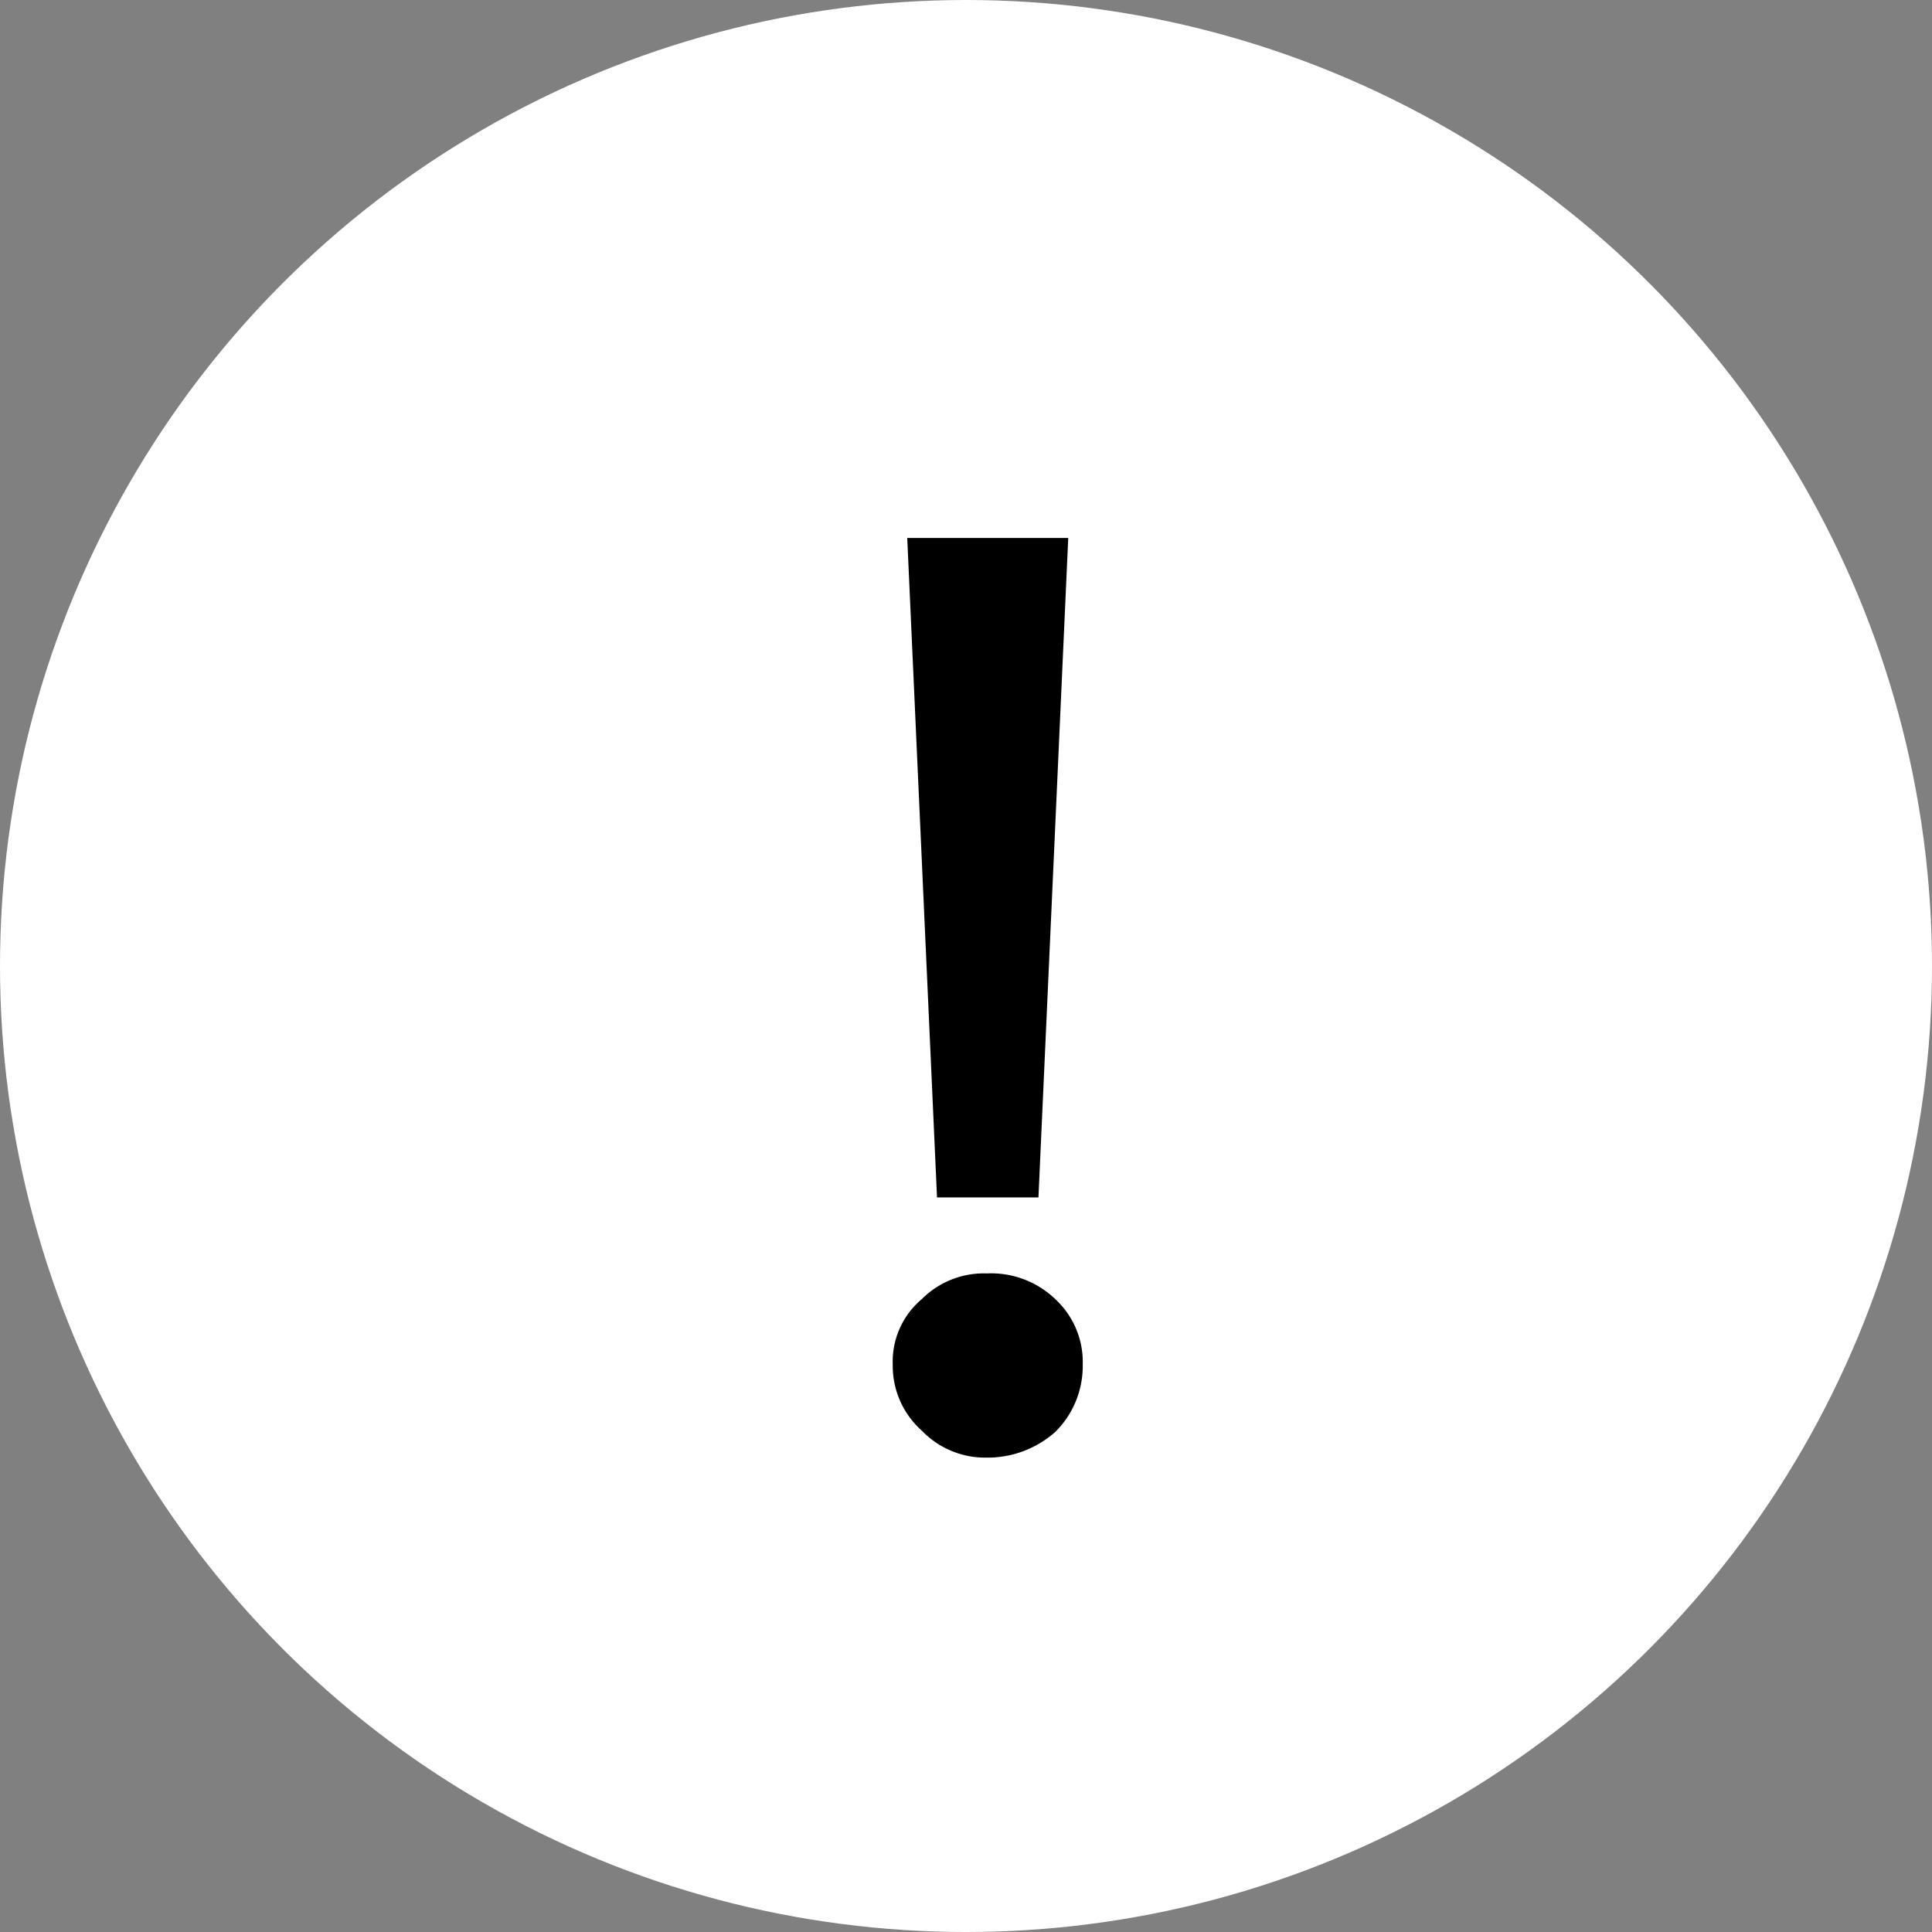 <svg id="组_4" data-name="组 4" xmlns="http://www.w3.org/2000/svg" width="24" height="24" viewBox="0 0 24 24">
  <rect x="0" y="0" width="24" height="24" fill="#808080" stroke="none"/>
  <defs>
    <style>
      .cls-1 {
        fill: #fff;
      }

      .cls-2 {
        fill-rule: evenodd;
      }
    </style>
  </defs>
  <circle id="椭圆_5" data-name="椭圆 5" class="cls-1" cx="12" cy="12" r="12"/>
  <path id="_" data-name="!" class="cls-2" d="M1370.64,470.875h1.26l0.37-8.192h-2Zm0.62,0.944a1.089,1.089,0,0,0-.81.32,1.014,1.014,0,0,0-.36.816,1.075,1.075,0,0,0,.36.816,1.091,1.091,0,0,0,.81.336,1.264,1.264,0,0,0,.85-0.32,1.149,1.149,0,0,0,.34-0.832,1.064,1.064,0,0,0-.34-0.816,1.15,1.15,0,0,0-.85-0.32h0Z" transform="translate(-1359 -456)"/>
</svg>
